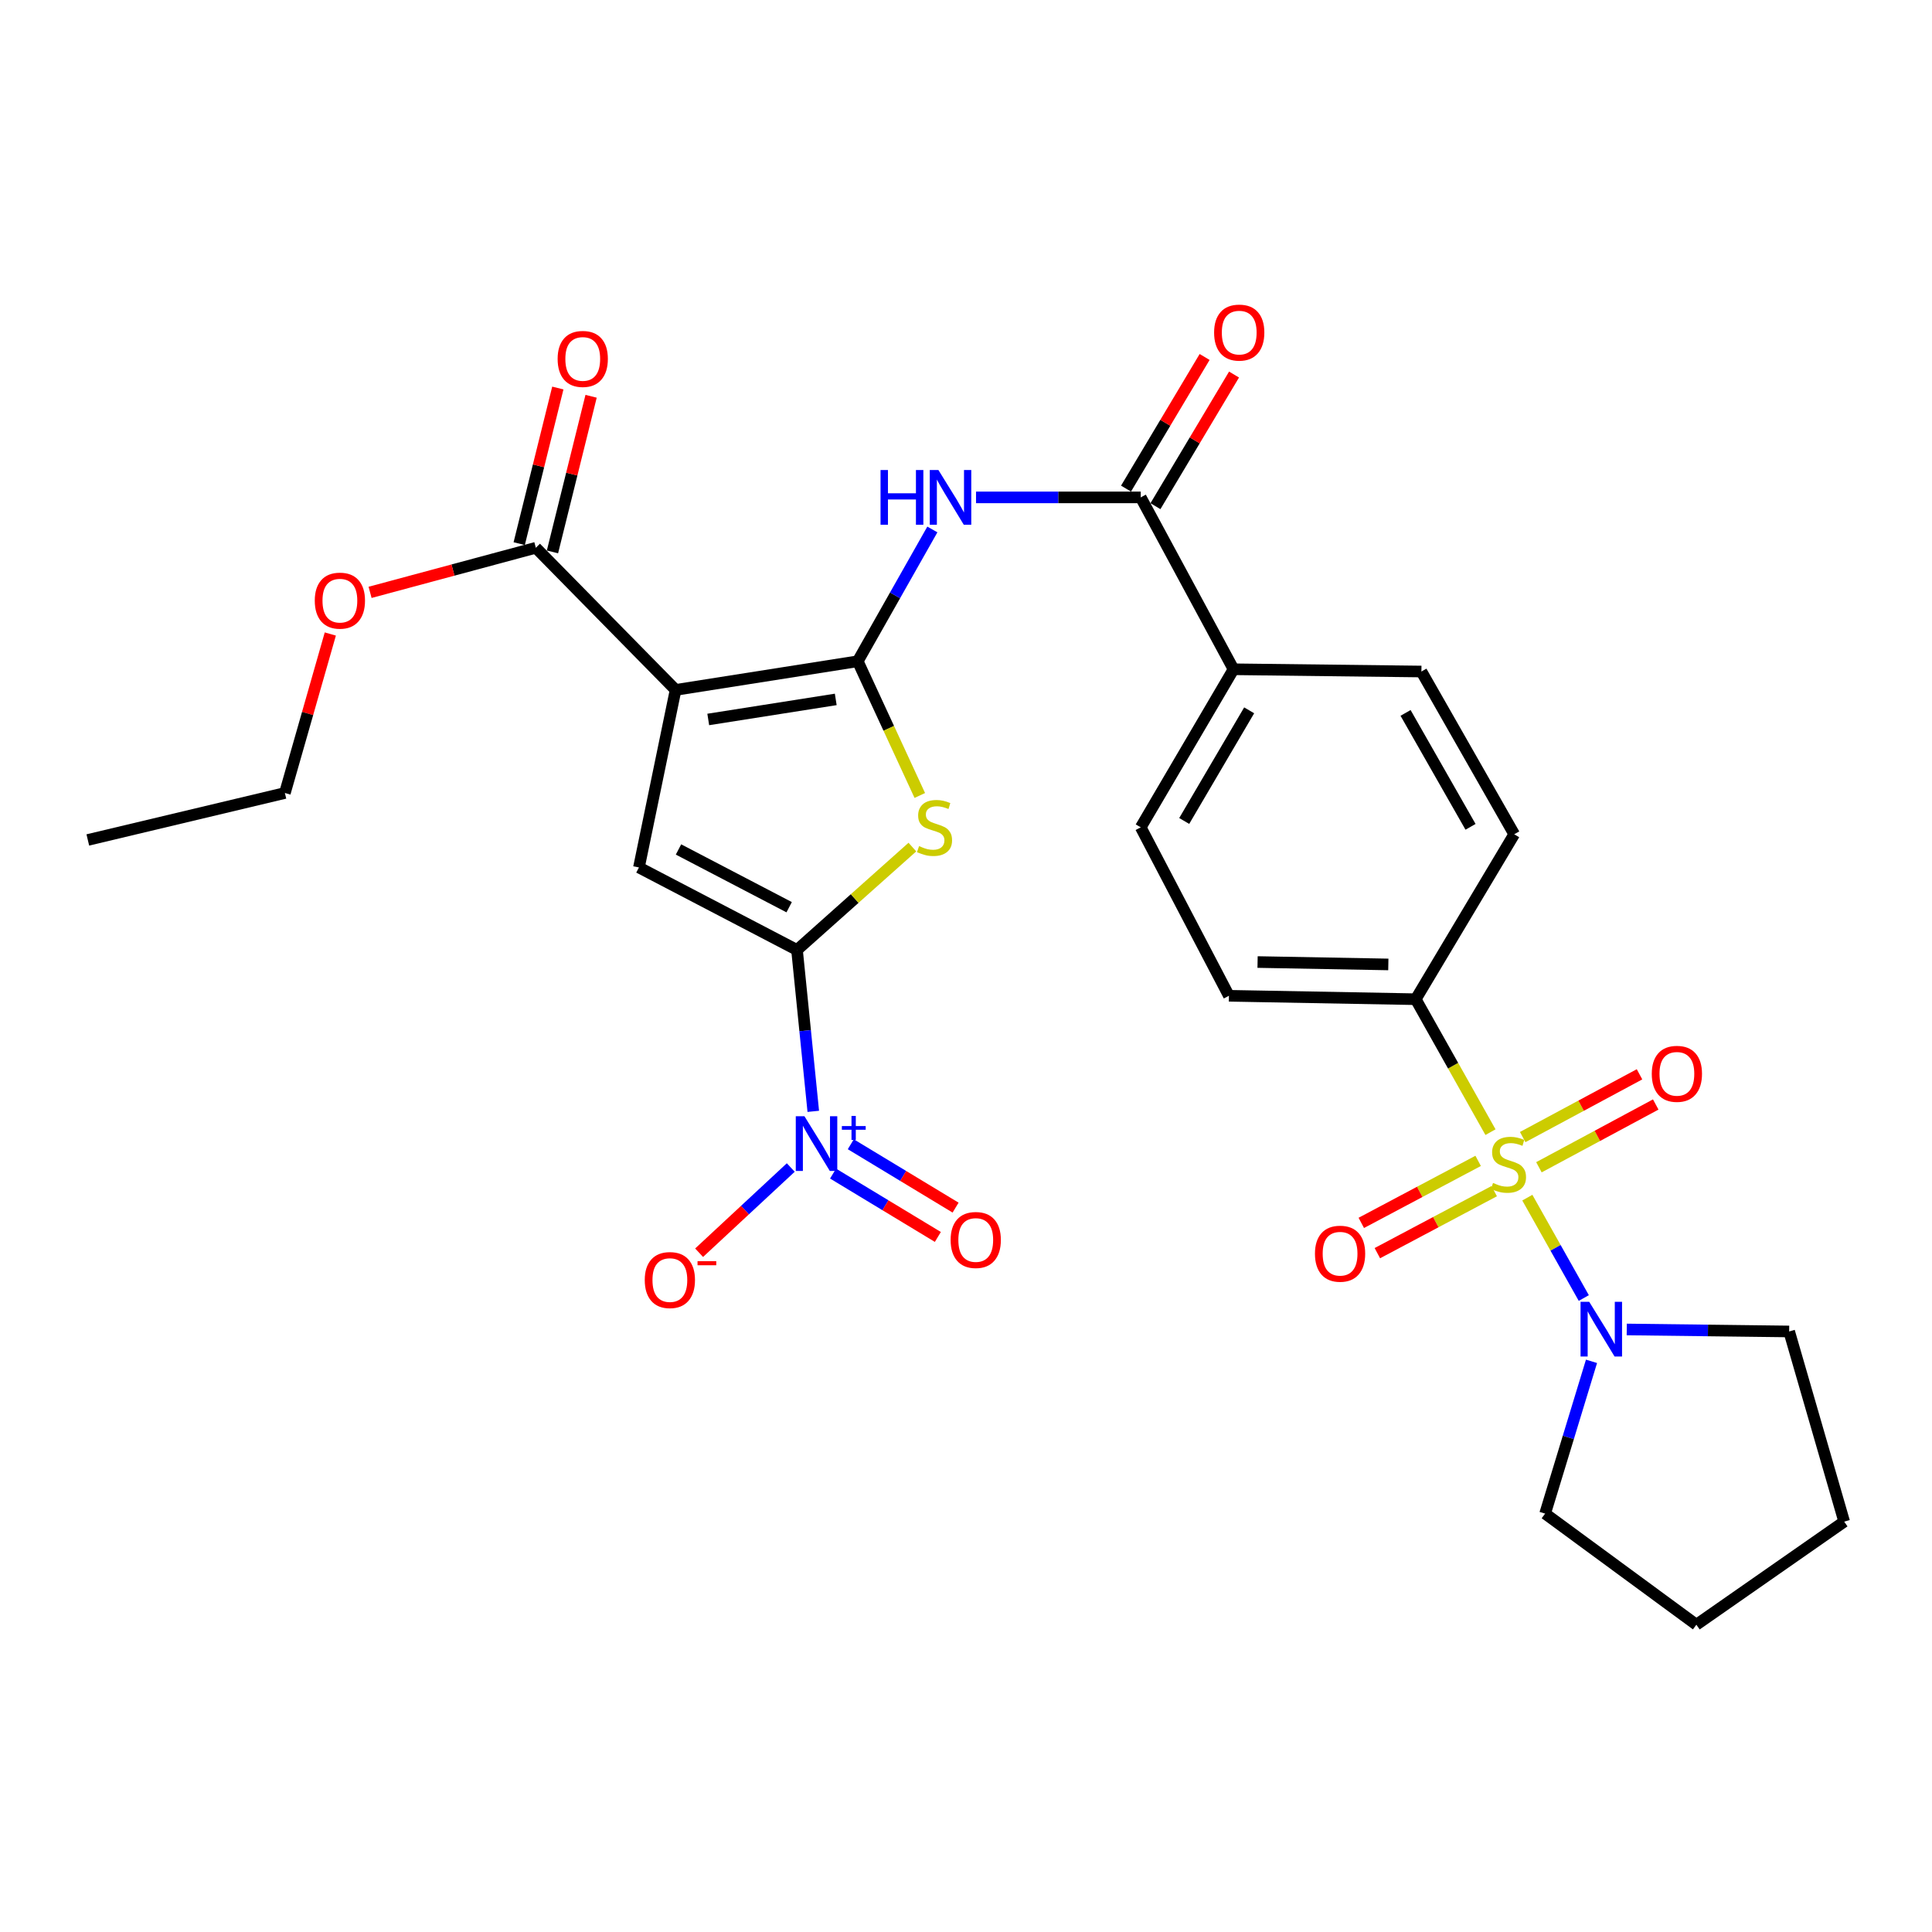 <?xml version='1.0' encoding='iso-8859-1'?>
<svg version='1.1' baseProfile='full'
              xmlns='http://www.w3.org/2000/svg'
                      xmlns:rdkit='http://www.rdkit.org/xml'
                      xmlns:xlink='http://www.w3.org/1999/xlink'
                  xml:space='preserve'
width='1000px' height='1000px' viewBox='0 0 1000 1000'>
<!-- END OF HEADER -->
<rect style='opacity:1.0;fill:#FFFFFF;stroke:none' width='1000' height='1000' x='0' y='0'> </rect>
<path class='bond-1' d='M 443.968,342.265 L 349.69,357.096' style='fill:none;fill-rule:evenodd;stroke:#000000;stroke-width:6px;stroke-linecap:butt;stroke-linejoin:miter;stroke-opacity:1' />
<path class='bond-1' d='M 432.583,362.012 L 366.588,372.394' style='fill:none;fill-rule:evenodd;stroke:#000000;stroke-width:6px;stroke-linecap:butt;stroke-linejoin:miter;stroke-opacity:1' />
<path class='bond-3' d='M 443.968,342.265 L 460.028,377.002' style='fill:none;fill-rule:evenodd;stroke:#000000;stroke-width:6px;stroke-linecap:butt;stroke-linejoin:miter;stroke-opacity:1' />
<path class='bond-3' d='M 460.028,377.002 L 476.088,411.738' style='fill:none;fill-rule:evenodd;stroke:#CCCC00;stroke-width:6px;stroke-linecap:butt;stroke-linejoin:miter;stroke-opacity:1' />
<path class='bond-6' d='M 443.968,342.265 L 463.28,308.155' style='fill:none;fill-rule:evenodd;stroke:#000000;stroke-width:6px;stroke-linecap:butt;stroke-linejoin:miter;stroke-opacity:1' />
<path class='bond-6' d='M 463.28,308.155 L 482.592,274.045' style='fill:none;fill-rule:evenodd;stroke:#0000FF;stroke-width:6px;stroke-linecap:butt;stroke-linejoin:miter;stroke-opacity:1' />
<path class='bond-0' d='M 771.473,586.001 L 752.122,551.596' style='fill:none;fill-rule:evenodd;stroke:#CCCC00;stroke-width:6px;stroke-linecap:butt;stroke-linejoin:miter;stroke-opacity:1' />
<path class='bond-0' d='M 752.122,551.596 L 732.771,517.191' style='fill:none;fill-rule:evenodd;stroke:#000000;stroke-width:6px;stroke-linecap:butt;stroke-linejoin:miter;stroke-opacity:1' />
<path class='bond-7' d='M 790.541,619.9 L 805.155,645.878' style='fill:none;fill-rule:evenodd;stroke:#CCCC00;stroke-width:6px;stroke-linecap:butt;stroke-linejoin:miter;stroke-opacity:1' />
<path class='bond-7' d='M 805.155,645.878 L 819.769,671.856' style='fill:none;fill-rule:evenodd;stroke:#0000FF;stroke-width:6px;stroke-linecap:butt;stroke-linejoin:miter;stroke-opacity:1' />
<path class='bond-11' d='M 796.544,604.174 L 826.775,587.929' style='fill:none;fill-rule:evenodd;stroke:#CCCC00;stroke-width:6px;stroke-linecap:butt;stroke-linejoin:miter;stroke-opacity:1' />
<path class='bond-11' d='M 826.775,587.929 L 857.007,571.683' style='fill:none;fill-rule:evenodd;stroke:#FF0000;stroke-width:6px;stroke-linecap:butt;stroke-linejoin:miter;stroke-opacity:1' />
<path class='bond-11' d='M 788.148,588.549 L 818.379,572.304' style='fill:none;fill-rule:evenodd;stroke:#CCCC00;stroke-width:6px;stroke-linecap:butt;stroke-linejoin:miter;stroke-opacity:1' />
<path class='bond-11' d='M 818.379,572.304 L 848.611,556.058' style='fill:none;fill-rule:evenodd;stroke:#FF0000;stroke-width:6px;stroke-linecap:butt;stroke-linejoin:miter;stroke-opacity:1' />
<path class='bond-12' d='M 765.087,600.865 L 734.845,616.916' style='fill:none;fill-rule:evenodd;stroke:#CCCC00;stroke-width:6px;stroke-linecap:butt;stroke-linejoin:miter;stroke-opacity:1' />
<path class='bond-12' d='M 734.845,616.916 L 704.602,632.967' style='fill:none;fill-rule:evenodd;stroke:#FF0000;stroke-width:6px;stroke-linecap:butt;stroke-linejoin:miter;stroke-opacity:1' />
<path class='bond-12' d='M 773.403,616.533 L 743.16,632.584' style='fill:none;fill-rule:evenodd;stroke:#CCCC00;stroke-width:6px;stroke-linecap:butt;stroke-linejoin:miter;stroke-opacity:1' />
<path class='bond-12' d='M 743.16,632.584 L 712.918,648.635' style='fill:none;fill-rule:evenodd;stroke:#FF0000;stroke-width:6px;stroke-linecap:butt;stroke-linejoin:miter;stroke-opacity:1' />
<path class='bond-4' d='M 349.69,357.096 L 330.711,448.999' style='fill:none;fill-rule:evenodd;stroke:#000000;stroke-width:6px;stroke-linecap:butt;stroke-linejoin:miter;stroke-opacity:1' />
<path class='bond-9' d='M 349.69,357.096 L 277.349,283.523' style='fill:none;fill-rule:evenodd;stroke:#000000;stroke-width:6px;stroke-linecap:butt;stroke-linejoin:miter;stroke-opacity:1' />
<path class='bond-2' d='M 412.532,491.698 L 442.389,465.073' style='fill:none;fill-rule:evenodd;stroke:#000000;stroke-width:6px;stroke-linecap:butt;stroke-linejoin:miter;stroke-opacity:1' />
<path class='bond-2' d='M 442.389,465.073 L 472.246,438.449' style='fill:none;fill-rule:evenodd;stroke:#CCCC00;stroke-width:6px;stroke-linecap:butt;stroke-linejoin:miter;stroke-opacity:1' />
<path class='bond-5' d='M 412.532,491.698 L 416.742,533.464' style='fill:none;fill-rule:evenodd;stroke:#000000;stroke-width:6px;stroke-linecap:butt;stroke-linejoin:miter;stroke-opacity:1' />
<path class='bond-5' d='M 416.742,533.464 L 420.952,575.23' style='fill:none;fill-rule:evenodd;stroke:#0000FF;stroke-width:6px;stroke-linecap:butt;stroke-linejoin:miter;stroke-opacity:1' />
<path class='bond-29' d='M 412.532,491.698 L 330.711,448.999' style='fill:none;fill-rule:evenodd;stroke:#000000;stroke-width:6px;stroke-linecap:butt;stroke-linejoin:miter;stroke-opacity:1' />
<path class='bond-29' d='M 408.465,469.568 L 351.19,439.678' style='fill:none;fill-rule:evenodd;stroke:#000000;stroke-width:6px;stroke-linecap:butt;stroke-linejoin:miter;stroke-opacity:1' />
<path class='bond-13' d='M 409.302,604.301 L 385.581,626.352' style='fill:none;fill-rule:evenodd;stroke:#0000FF;stroke-width:6px;stroke-linecap:butt;stroke-linejoin:miter;stroke-opacity:1' />
<path class='bond-13' d='M 385.581,626.352 L 361.86,648.404' style='fill:none;fill-rule:evenodd;stroke:#FF0000;stroke-width:6px;stroke-linecap:butt;stroke-linejoin:miter;stroke-opacity:1' />
<path class='bond-15' d='M 431.192,607.446 L 458.313,623.842' style='fill:none;fill-rule:evenodd;stroke:#0000FF;stroke-width:6px;stroke-linecap:butt;stroke-linejoin:miter;stroke-opacity:1' />
<path class='bond-15' d='M 458.313,623.842 L 485.433,640.239' style='fill:none;fill-rule:evenodd;stroke:#FF0000;stroke-width:6px;stroke-linecap:butt;stroke-linejoin:miter;stroke-opacity:1' />
<path class='bond-15' d='M 440.369,592.266 L 467.49,608.663' style='fill:none;fill-rule:evenodd;stroke:#0000FF;stroke-width:6px;stroke-linecap:butt;stroke-linejoin:miter;stroke-opacity:1' />
<path class='bond-15' d='M 467.49,608.663 L 494.611,625.059' style='fill:none;fill-rule:evenodd;stroke:#FF0000;stroke-width:6px;stroke-linecap:butt;stroke-linejoin:miter;stroke-opacity:1' />
<path class='bond-8' d='M 505.19,257.448 L 547.817,257.448' style='fill:none;fill-rule:evenodd;stroke:#0000FF;stroke-width:6px;stroke-linecap:butt;stroke-linejoin:miter;stroke-opacity:1' />
<path class='bond-8' d='M 547.817,257.448 L 590.444,257.448' style='fill:none;fill-rule:evenodd;stroke:#000000;stroke-width:6px;stroke-linecap:butt;stroke-linejoin:miter;stroke-opacity:1' />
<path class='bond-23' d='M 842.004,688.13 L 884.035,688.646' style='fill:none;fill-rule:evenodd;stroke:#0000FF;stroke-width:6px;stroke-linecap:butt;stroke-linejoin:miter;stroke-opacity:1' />
<path class='bond-23' d='M 884.035,688.646 L 926.066,689.161' style='fill:none;fill-rule:evenodd;stroke:#000000;stroke-width:6px;stroke-linecap:butt;stroke-linejoin:miter;stroke-opacity:1' />
<path class='bond-24' d='M 823.759,704.624 L 811.756,744.031' style='fill:none;fill-rule:evenodd;stroke:#0000FF;stroke-width:6px;stroke-linecap:butt;stroke-linejoin:miter;stroke-opacity:1' />
<path class='bond-24' d='M 811.756,744.031 L 799.752,783.438' style='fill:none;fill-rule:evenodd;stroke:#000000;stroke-width:6px;stroke-linecap:butt;stroke-linejoin:miter;stroke-opacity:1' />
<path class='bond-14' d='M 590.444,257.448 L 638.474,346.414' style='fill:none;fill-rule:evenodd;stroke:#000000;stroke-width:6px;stroke-linecap:butt;stroke-linejoin:miter;stroke-opacity:1' />
<path class='bond-16' d='M 598.059,261.995 L 618.399,227.928' style='fill:none;fill-rule:evenodd;stroke:#000000;stroke-width:6px;stroke-linecap:butt;stroke-linejoin:miter;stroke-opacity:1' />
<path class='bond-16' d='M 618.399,227.928 L 638.739,193.862' style='fill:none;fill-rule:evenodd;stroke:#FF0000;stroke-width:6px;stroke-linecap:butt;stroke-linejoin:miter;stroke-opacity:1' />
<path class='bond-16' d='M 582.829,252.902 L 603.169,218.835' style='fill:none;fill-rule:evenodd;stroke:#000000;stroke-width:6px;stroke-linecap:butt;stroke-linejoin:miter;stroke-opacity:1' />
<path class='bond-16' d='M 603.169,218.835 L 623.509,184.769' style='fill:none;fill-rule:evenodd;stroke:#FF0000;stroke-width:6px;stroke-linecap:butt;stroke-linejoin:miter;stroke-opacity:1' />
<path class='bond-17' d='M 285.957,285.66 L 295.953,245.387' style='fill:none;fill-rule:evenodd;stroke:#000000;stroke-width:6px;stroke-linecap:butt;stroke-linejoin:miter;stroke-opacity:1' />
<path class='bond-17' d='M 295.953,245.387 L 305.949,205.115' style='fill:none;fill-rule:evenodd;stroke:#FF0000;stroke-width:6px;stroke-linecap:butt;stroke-linejoin:miter;stroke-opacity:1' />
<path class='bond-17' d='M 268.741,281.386 L 278.737,241.114' style='fill:none;fill-rule:evenodd;stroke:#000000;stroke-width:6px;stroke-linecap:butt;stroke-linejoin:miter;stroke-opacity:1' />
<path class='bond-17' d='M 278.737,241.114 L 288.733,200.841' style='fill:none;fill-rule:evenodd;stroke:#FF0000;stroke-width:6px;stroke-linecap:butt;stroke-linejoin:miter;stroke-opacity:1' />
<path class='bond-22' d='M 277.349,283.523 L 234.451,295.064' style='fill:none;fill-rule:evenodd;stroke:#000000;stroke-width:6px;stroke-linecap:butt;stroke-linejoin:miter;stroke-opacity:1' />
<path class='bond-22' d='M 234.451,295.064 L 191.553,306.606' style='fill:none;fill-rule:evenodd;stroke:#FF0000;stroke-width:6px;stroke-linecap:butt;stroke-linejoin:miter;stroke-opacity:1' />
<path class='bond-10' d='M 732.771,517.191 L 636.09,515.417' style='fill:none;fill-rule:evenodd;stroke:#000000;stroke-width:6px;stroke-linecap:butt;stroke-linejoin:miter;stroke-opacity:1' />
<path class='bond-10' d='M 718.595,499.19 L 650.917,497.949' style='fill:none;fill-rule:evenodd;stroke:#000000;stroke-width:6px;stroke-linecap:butt;stroke-linejoin:miter;stroke-opacity:1' />
<path class='bond-30' d='M 732.771,517.191 L 783.758,431.813' style='fill:none;fill-rule:evenodd;stroke:#000000;stroke-width:6px;stroke-linecap:butt;stroke-linejoin:miter;stroke-opacity:1' />
<path class='bond-20' d='M 638.474,346.414 L 735.718,347.577' style='fill:none;fill-rule:evenodd;stroke:#000000;stroke-width:6px;stroke-linecap:butt;stroke-linejoin:miter;stroke-opacity:1' />
<path class='bond-21' d='M 638.474,346.414 L 590.444,428.225' style='fill:none;fill-rule:evenodd;stroke:#000000;stroke-width:6px;stroke-linecap:butt;stroke-linejoin:miter;stroke-opacity:1' />
<path class='bond-21' d='M 646.567,367.666 L 612.945,424.934' style='fill:none;fill-rule:evenodd;stroke:#000000;stroke-width:6px;stroke-linecap:butt;stroke-linejoin:miter;stroke-opacity:1' />
<path class='bond-18' d='M 783.758,431.813 L 735.718,347.577' style='fill:none;fill-rule:evenodd;stroke:#000000;stroke-width:6px;stroke-linecap:butt;stroke-linejoin:miter;stroke-opacity:1' />
<path class='bond-18' d='M 761.144,427.965 L 727.516,369' style='fill:none;fill-rule:evenodd;stroke:#000000;stroke-width:6px;stroke-linecap:butt;stroke-linejoin:miter;stroke-opacity:1' />
<path class='bond-19' d='M 636.09,515.417 L 590.444,428.225' style='fill:none;fill-rule:evenodd;stroke:#000000;stroke-width:6px;stroke-linecap:butt;stroke-linejoin:miter;stroke-opacity:1' />
<path class='bond-25' d='M 170.97,328.161 L 159.214,369.309' style='fill:none;fill-rule:evenodd;stroke:#FF0000;stroke-width:6px;stroke-linecap:butt;stroke-linejoin:miter;stroke-opacity:1' />
<path class='bond-25' d='M 159.214,369.309 L 147.458,410.458' style='fill:none;fill-rule:evenodd;stroke:#000000;stroke-width:6px;stroke-linecap:butt;stroke-linejoin:miter;stroke-opacity:1' />
<path class='bond-26' d='M 926.066,689.161 L 954.545,787.597' style='fill:none;fill-rule:evenodd;stroke:#000000;stroke-width:6px;stroke-linecap:butt;stroke-linejoin:miter;stroke-opacity:1' />
<path class='bond-27' d='M 799.752,783.438 L 878.036,840.949' style='fill:none;fill-rule:evenodd;stroke:#000000;stroke-width:6px;stroke-linecap:butt;stroke-linejoin:miter;stroke-opacity:1' />
<path class='bond-28' d='M 147.458,410.458 L 45.455,434.759' style='fill:none;fill-rule:evenodd;stroke:#000000;stroke-width:6px;stroke-linecap:butt;stroke-linejoin:miter;stroke-opacity:1' />
<path class='bond-31' d='M 954.545,787.597 L 878.036,840.949' style='fill:none;fill-rule:evenodd;stroke:#000000;stroke-width:6px;stroke-linecap:butt;stroke-linejoin:miter;stroke-opacity:1' />
<path  class='atom-1' d='M 772.792 612.29
Q 773.112 612.41, 774.432 612.97
Q 775.752 613.53, 777.192 613.89
Q 778.672 614.21, 780.112 614.21
Q 782.792 614.21, 784.352 612.93
Q 785.912 611.61, 785.912 609.33
Q 785.912 607.77, 785.112 606.81
Q 784.352 605.85, 783.152 605.33
Q 781.952 604.81, 779.952 604.21
Q 777.432 603.45, 775.912 602.73
Q 774.432 602.01, 773.352 600.49
Q 772.312 598.97, 772.312 596.41
Q 772.312 592.85, 774.712 590.65
Q 777.152 588.45, 781.952 588.45
Q 785.232 588.45, 788.952 590.01
L 788.032 593.09
Q 784.632 591.69, 782.072 591.69
Q 779.312 591.69, 777.792 592.85
Q 776.272 593.97, 776.312 595.93
Q 776.312 597.45, 777.072 598.37
Q 777.872 599.29, 778.992 599.81
Q 780.152 600.33, 782.072 600.93
Q 784.632 601.73, 786.152 602.53
Q 787.672 603.33, 788.752 604.97
Q 789.872 606.57, 789.872 609.33
Q 789.872 613.25, 787.232 615.37
Q 784.632 617.45, 780.272 617.45
Q 777.752 617.45, 775.832 616.89
Q 773.952 616.37, 771.712 615.45
L 772.792 612.29
' fill='#CCCC00'/>
<path  class='atom-4' d='M 475.711 437.945
Q 476.031 438.065, 477.351 438.625
Q 478.671 439.185, 480.111 439.545
Q 481.591 439.865, 483.031 439.865
Q 485.711 439.865, 487.271 438.585
Q 488.831 437.265, 488.831 434.985
Q 488.831 433.425, 488.031 432.465
Q 487.271 431.505, 486.071 430.985
Q 484.871 430.465, 482.871 429.865
Q 480.351 429.105, 478.831 428.385
Q 477.351 427.665, 476.271 426.145
Q 475.231 424.625, 475.231 422.065
Q 475.231 418.505, 477.631 416.305
Q 480.071 414.105, 484.871 414.105
Q 488.151 414.105, 491.871 415.665
L 490.951 418.745
Q 487.551 417.345, 484.991 417.345
Q 482.231 417.345, 480.711 418.505
Q 479.191 419.625, 479.231 421.585
Q 479.231 423.105, 479.991 424.025
Q 480.791 424.945, 481.911 425.465
Q 483.071 425.985, 484.991 426.585
Q 487.551 427.385, 489.071 428.185
Q 490.591 428.985, 491.671 430.625
Q 492.791 432.225, 492.791 434.985
Q 492.791 438.905, 490.151 441.025
Q 487.551 443.105, 483.191 443.105
Q 480.671 443.105, 478.751 442.545
Q 476.871 442.025, 474.631 441.105
L 475.711 437.945
' fill='#CCCC00'/>
<path  class='atom-6' d='M 416.373 577.748
L 425.653 592.748
Q 426.573 594.228, 428.053 596.908
Q 429.533 599.588, 429.613 599.748
L 429.613 577.748
L 433.373 577.748
L 433.373 606.068
L 429.493 606.068
L 419.533 589.668
Q 418.373 587.748, 417.133 585.548
Q 415.933 583.348, 415.573 582.668
L 415.573 606.068
L 411.893 606.068
L 411.893 577.748
L 416.373 577.748
' fill='#0000FF'/>
<path  class='atom-6' d='M 435.749 582.852
L 440.738 582.852
L 440.738 577.599
L 442.956 577.599
L 442.956 582.852
L 448.078 582.852
L 448.078 584.753
L 442.956 584.753
L 442.956 590.033
L 440.738 590.033
L 440.738 584.753
L 435.749 584.753
L 435.749 582.852
' fill='#0000FF'/>
<path  class='atom-7' d='M 455.768 243.288
L 459.608 243.288
L 459.608 255.328
L 474.088 255.328
L 474.088 243.288
L 477.928 243.288
L 477.928 271.608
L 474.088 271.608
L 474.088 258.528
L 459.608 258.528
L 459.608 271.608
L 455.768 271.608
L 455.768 243.288
' fill='#0000FF'/>
<path  class='atom-7' d='M 485.728 243.288
L 495.008 258.288
Q 495.928 259.768, 497.408 262.448
Q 498.888 265.128, 498.968 265.288
L 498.968 243.288
L 502.728 243.288
L 502.728 271.608
L 498.848 271.608
L 488.888 255.208
Q 487.728 253.288, 486.488 251.088
Q 485.288 248.888, 484.928 248.208
L 484.928 271.608
L 481.248 271.608
L 481.248 243.288
L 485.728 243.288
' fill='#0000FF'/>
<path  class='atom-8' d='M 822.572 673.809
L 831.852 688.809
Q 832.772 690.289, 834.252 692.969
Q 835.732 695.649, 835.812 695.809
L 835.812 673.809
L 839.572 673.809
L 839.572 702.129
L 835.692 702.129
L 825.732 685.729
Q 824.572 683.809, 823.332 681.609
Q 822.132 679.409, 821.772 678.729
L 821.772 702.129
L 818.092 702.129
L 818.092 673.809
L 822.572 673.809
' fill='#0000FF'/>
<path  class='atom-12' d='M 854.955 555.812
Q 854.955 549.012, 858.315 545.212
Q 861.675 541.412, 867.955 541.412
Q 874.235 541.412, 877.595 545.212
Q 880.955 549.012, 880.955 555.812
Q 880.955 562.692, 877.555 566.612
Q 874.155 570.492, 867.955 570.492
Q 861.715 570.492, 858.315 566.612
Q 854.955 562.732, 854.955 555.812
M 867.955 567.292
Q 872.275 567.292, 874.595 564.412
Q 876.955 561.492, 876.955 555.812
Q 876.955 550.252, 874.595 547.452
Q 872.275 544.612, 867.955 544.612
Q 863.635 544.612, 861.275 547.412
Q 858.955 550.212, 858.955 555.812
Q 858.955 561.532, 861.275 564.412
Q 863.635 567.292, 867.955 567.292
' fill='#FF0000'/>
<path  class='atom-13' d='M 680.62 648.917
Q 680.62 642.117, 683.98 638.317
Q 687.34 634.517, 693.62 634.517
Q 699.9 634.517, 703.26 638.317
Q 706.62 642.117, 706.62 648.917
Q 706.62 655.797, 703.22 659.717
Q 699.82 663.597, 693.62 663.597
Q 687.38 663.597, 683.98 659.717
Q 680.62 655.837, 680.62 648.917
M 693.62 660.397
Q 697.94 660.397, 700.26 657.517
Q 702.62 654.597, 702.62 648.917
Q 702.62 643.357, 700.26 640.557
Q 697.94 637.717, 693.62 637.717
Q 689.3 637.717, 686.94 640.517
Q 684.62 643.317, 684.62 648.917
Q 684.62 654.637, 686.94 657.517
Q 689.3 660.397, 693.62 660.397
' fill='#FF0000'/>
<path  class='atom-14' d='M 333.724 662.555
Q 333.724 655.755, 337.084 651.955
Q 340.444 648.155, 346.724 648.155
Q 353.004 648.155, 356.364 651.955
Q 359.724 655.755, 359.724 662.555
Q 359.724 669.435, 356.324 673.355
Q 352.924 677.235, 346.724 677.235
Q 340.484 677.235, 337.084 673.355
Q 333.724 669.475, 333.724 662.555
M 346.724 674.035
Q 351.044 674.035, 353.364 671.155
Q 355.724 668.235, 355.724 662.555
Q 355.724 656.995, 353.364 654.195
Q 351.044 651.355, 346.724 651.355
Q 342.404 651.355, 340.044 654.155
Q 337.724 656.955, 337.724 662.555
Q 337.724 668.275, 340.044 671.155
Q 342.404 674.035, 346.724 674.035
' fill='#FF0000'/>
<path  class='atom-14' d='M 361.044 652.778
L 370.733 652.778
L 370.733 654.89
L 361.044 654.89
L 361.044 652.778
' fill='#FF0000'/>
<path  class='atom-16' d='M 492.045 641.812
Q 492.045 635.012, 495.405 631.212
Q 498.765 627.412, 505.045 627.412
Q 511.325 627.412, 514.685 631.212
Q 518.045 635.012, 518.045 641.812
Q 518.045 648.692, 514.645 652.612
Q 511.245 656.492, 505.045 656.492
Q 498.805 656.492, 495.405 652.612
Q 492.045 648.732, 492.045 641.812
M 505.045 653.292
Q 509.365 653.292, 511.685 650.412
Q 514.045 647.492, 514.045 641.812
Q 514.045 636.252, 511.685 633.452
Q 509.365 630.612, 505.045 630.612
Q 500.725 630.612, 498.365 633.412
Q 496.045 636.212, 496.045 641.812
Q 496.045 647.532, 498.365 650.412
Q 500.725 653.292, 505.045 653.292
' fill='#FF0000'/>
<path  class='atom-17' d='M 628.421 172.149
Q 628.421 165.349, 631.781 161.549
Q 635.141 157.749, 641.421 157.749
Q 647.701 157.749, 651.061 161.549
Q 654.421 165.349, 654.421 172.149
Q 654.421 179.029, 651.021 182.949
Q 647.621 186.829, 641.421 186.829
Q 635.181 186.829, 631.781 182.949
Q 628.421 179.069, 628.421 172.149
M 641.421 183.629
Q 645.741 183.629, 648.061 180.749
Q 650.421 177.829, 650.421 172.149
Q 650.421 166.589, 648.061 163.789
Q 645.741 160.949, 641.421 160.949
Q 637.101 160.949, 634.741 163.749
Q 632.421 166.549, 632.421 172.149
Q 632.421 177.869, 634.741 180.749
Q 637.101 183.629, 641.421 183.629
' fill='#FF0000'/>
<path  class='atom-18' d='M 288.63 185.778
Q 288.63 178.978, 291.99 175.178
Q 295.35 171.378, 301.63 171.378
Q 307.91 171.378, 311.27 175.178
Q 314.63 178.978, 314.63 185.778
Q 314.63 192.658, 311.23 196.578
Q 307.83 200.458, 301.63 200.458
Q 295.39 200.458, 291.99 196.578
Q 288.63 192.698, 288.63 185.778
M 301.63 197.258
Q 305.95 197.258, 308.27 194.378
Q 310.63 191.458, 310.63 185.778
Q 310.63 180.218, 308.27 177.418
Q 305.95 174.578, 301.63 174.578
Q 297.31 174.578, 294.95 177.378
Q 292.63 180.178, 292.63 185.778
Q 292.63 191.498, 294.95 194.378
Q 297.31 197.258, 301.63 197.258
' fill='#FF0000'/>
<path  class='atom-23' d='M 162.927 310.89
Q 162.927 304.09, 166.287 300.29
Q 169.647 296.49, 175.927 296.49
Q 182.207 296.49, 185.567 300.29
Q 188.927 304.09, 188.927 310.89
Q 188.927 317.77, 185.527 321.69
Q 182.127 325.57, 175.927 325.57
Q 169.687 325.57, 166.287 321.69
Q 162.927 317.81, 162.927 310.89
M 175.927 322.37
Q 180.247 322.37, 182.567 319.49
Q 184.927 316.57, 184.927 310.89
Q 184.927 305.33, 182.567 302.53
Q 180.247 299.69, 175.927 299.69
Q 171.607 299.69, 169.247 302.49
Q 166.927 305.29, 166.927 310.89
Q 166.927 316.61, 169.247 319.49
Q 171.607 322.37, 175.927 322.37
' fill='#FF0000'/>
</svg>
